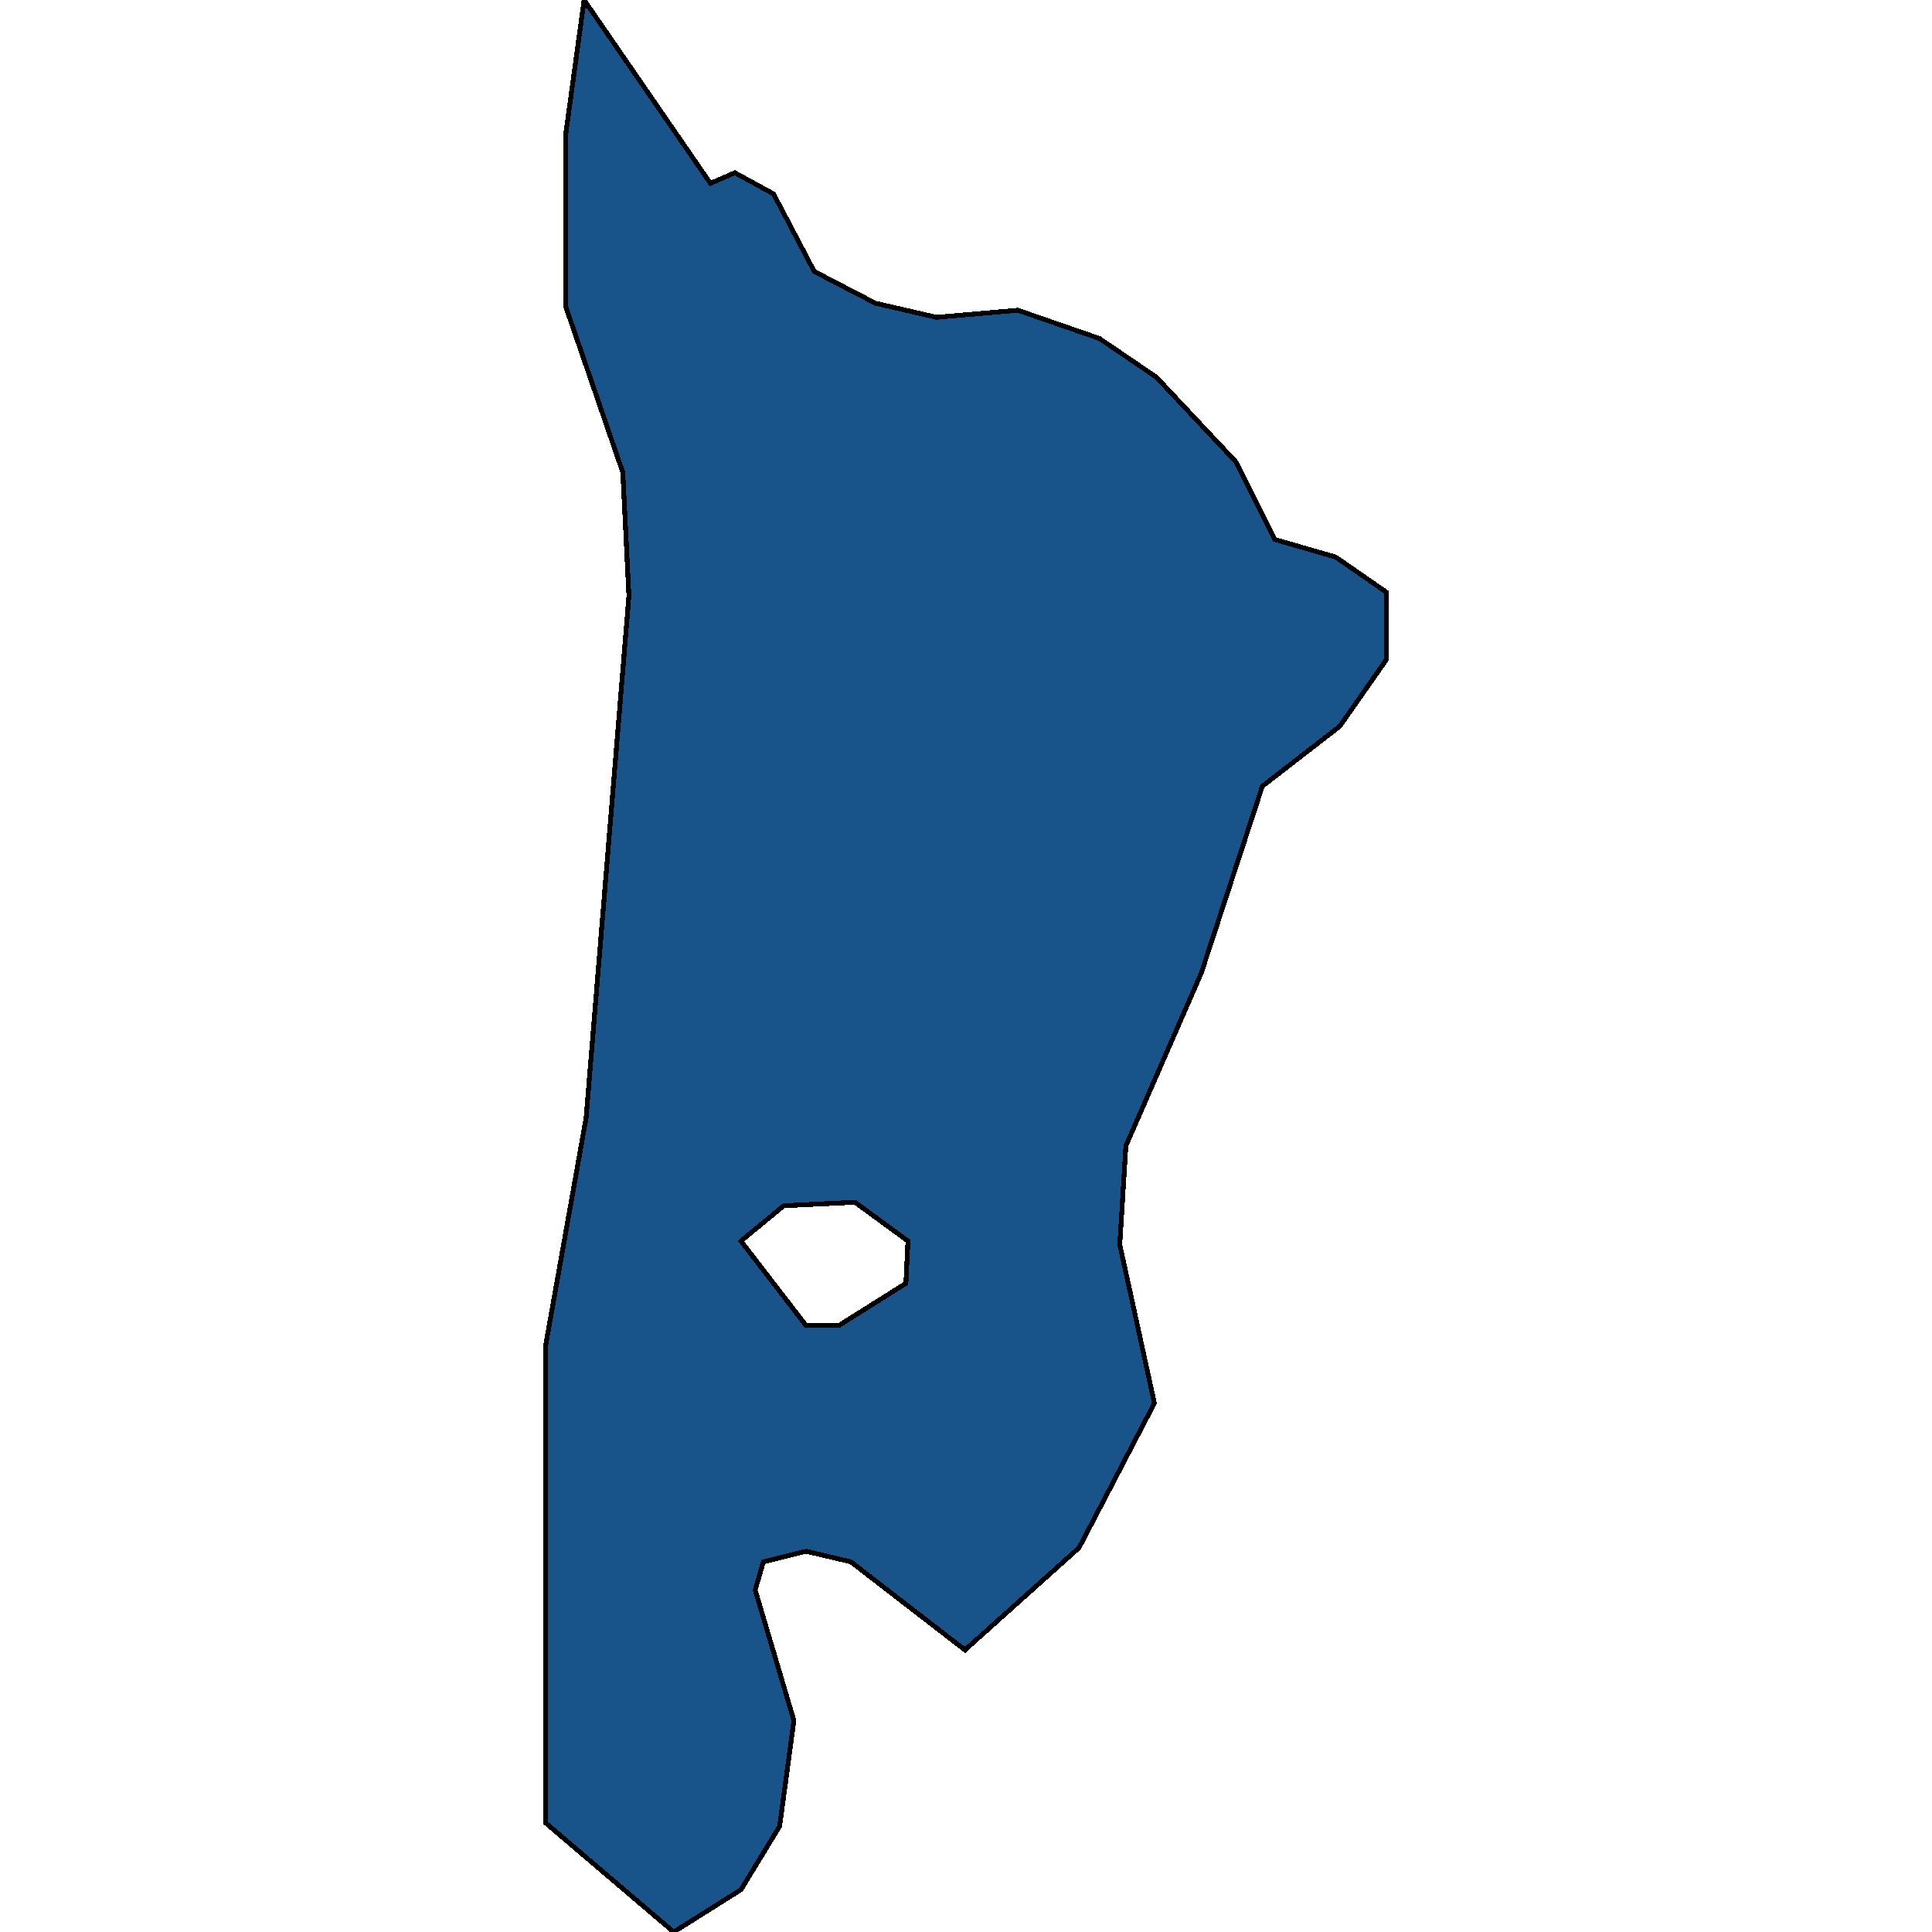 <svg xmlns="http://www.w3.org/2000/svg" width="400" height="400"><path style="stroke: black; fill: #18548a; shape-rendering: crispEdges; stroke-width: 1px;" d="M130.211,123.363L128.946,97.815L117.138,63.507L117.138,27.739L120.934,0L147.078,37.959L152.138,35.769L160.151,40.148L168.584,56.208L181.235,62.777L193.886,65.697L210.753,64.237L227.621,70.077L239.428,78.106L255.874,95.625L263.886,111.684L276.536,115.334L287.079,122.633L287.079,136.502L277.38,150.371L261.356,162.78L248.705,201.467L233.102,237.233L231.837,257.67L239.006,290.516L223.404,320.442L199.789,341.609L176.175,323.362L166.898,321.172L158.042,323.362L156.355,329.201L164.367,356.207L161.416,378.104L153.404,391.241L139.488,400L112.921,377.374L112.921,278.838L121.355,231.393ZM173.645,274.458L187.56,265.699L187.982,256.941L177.018,248.911L162.259,249.641L153.404,256.941L166.898,274.458Z"></path></svg>